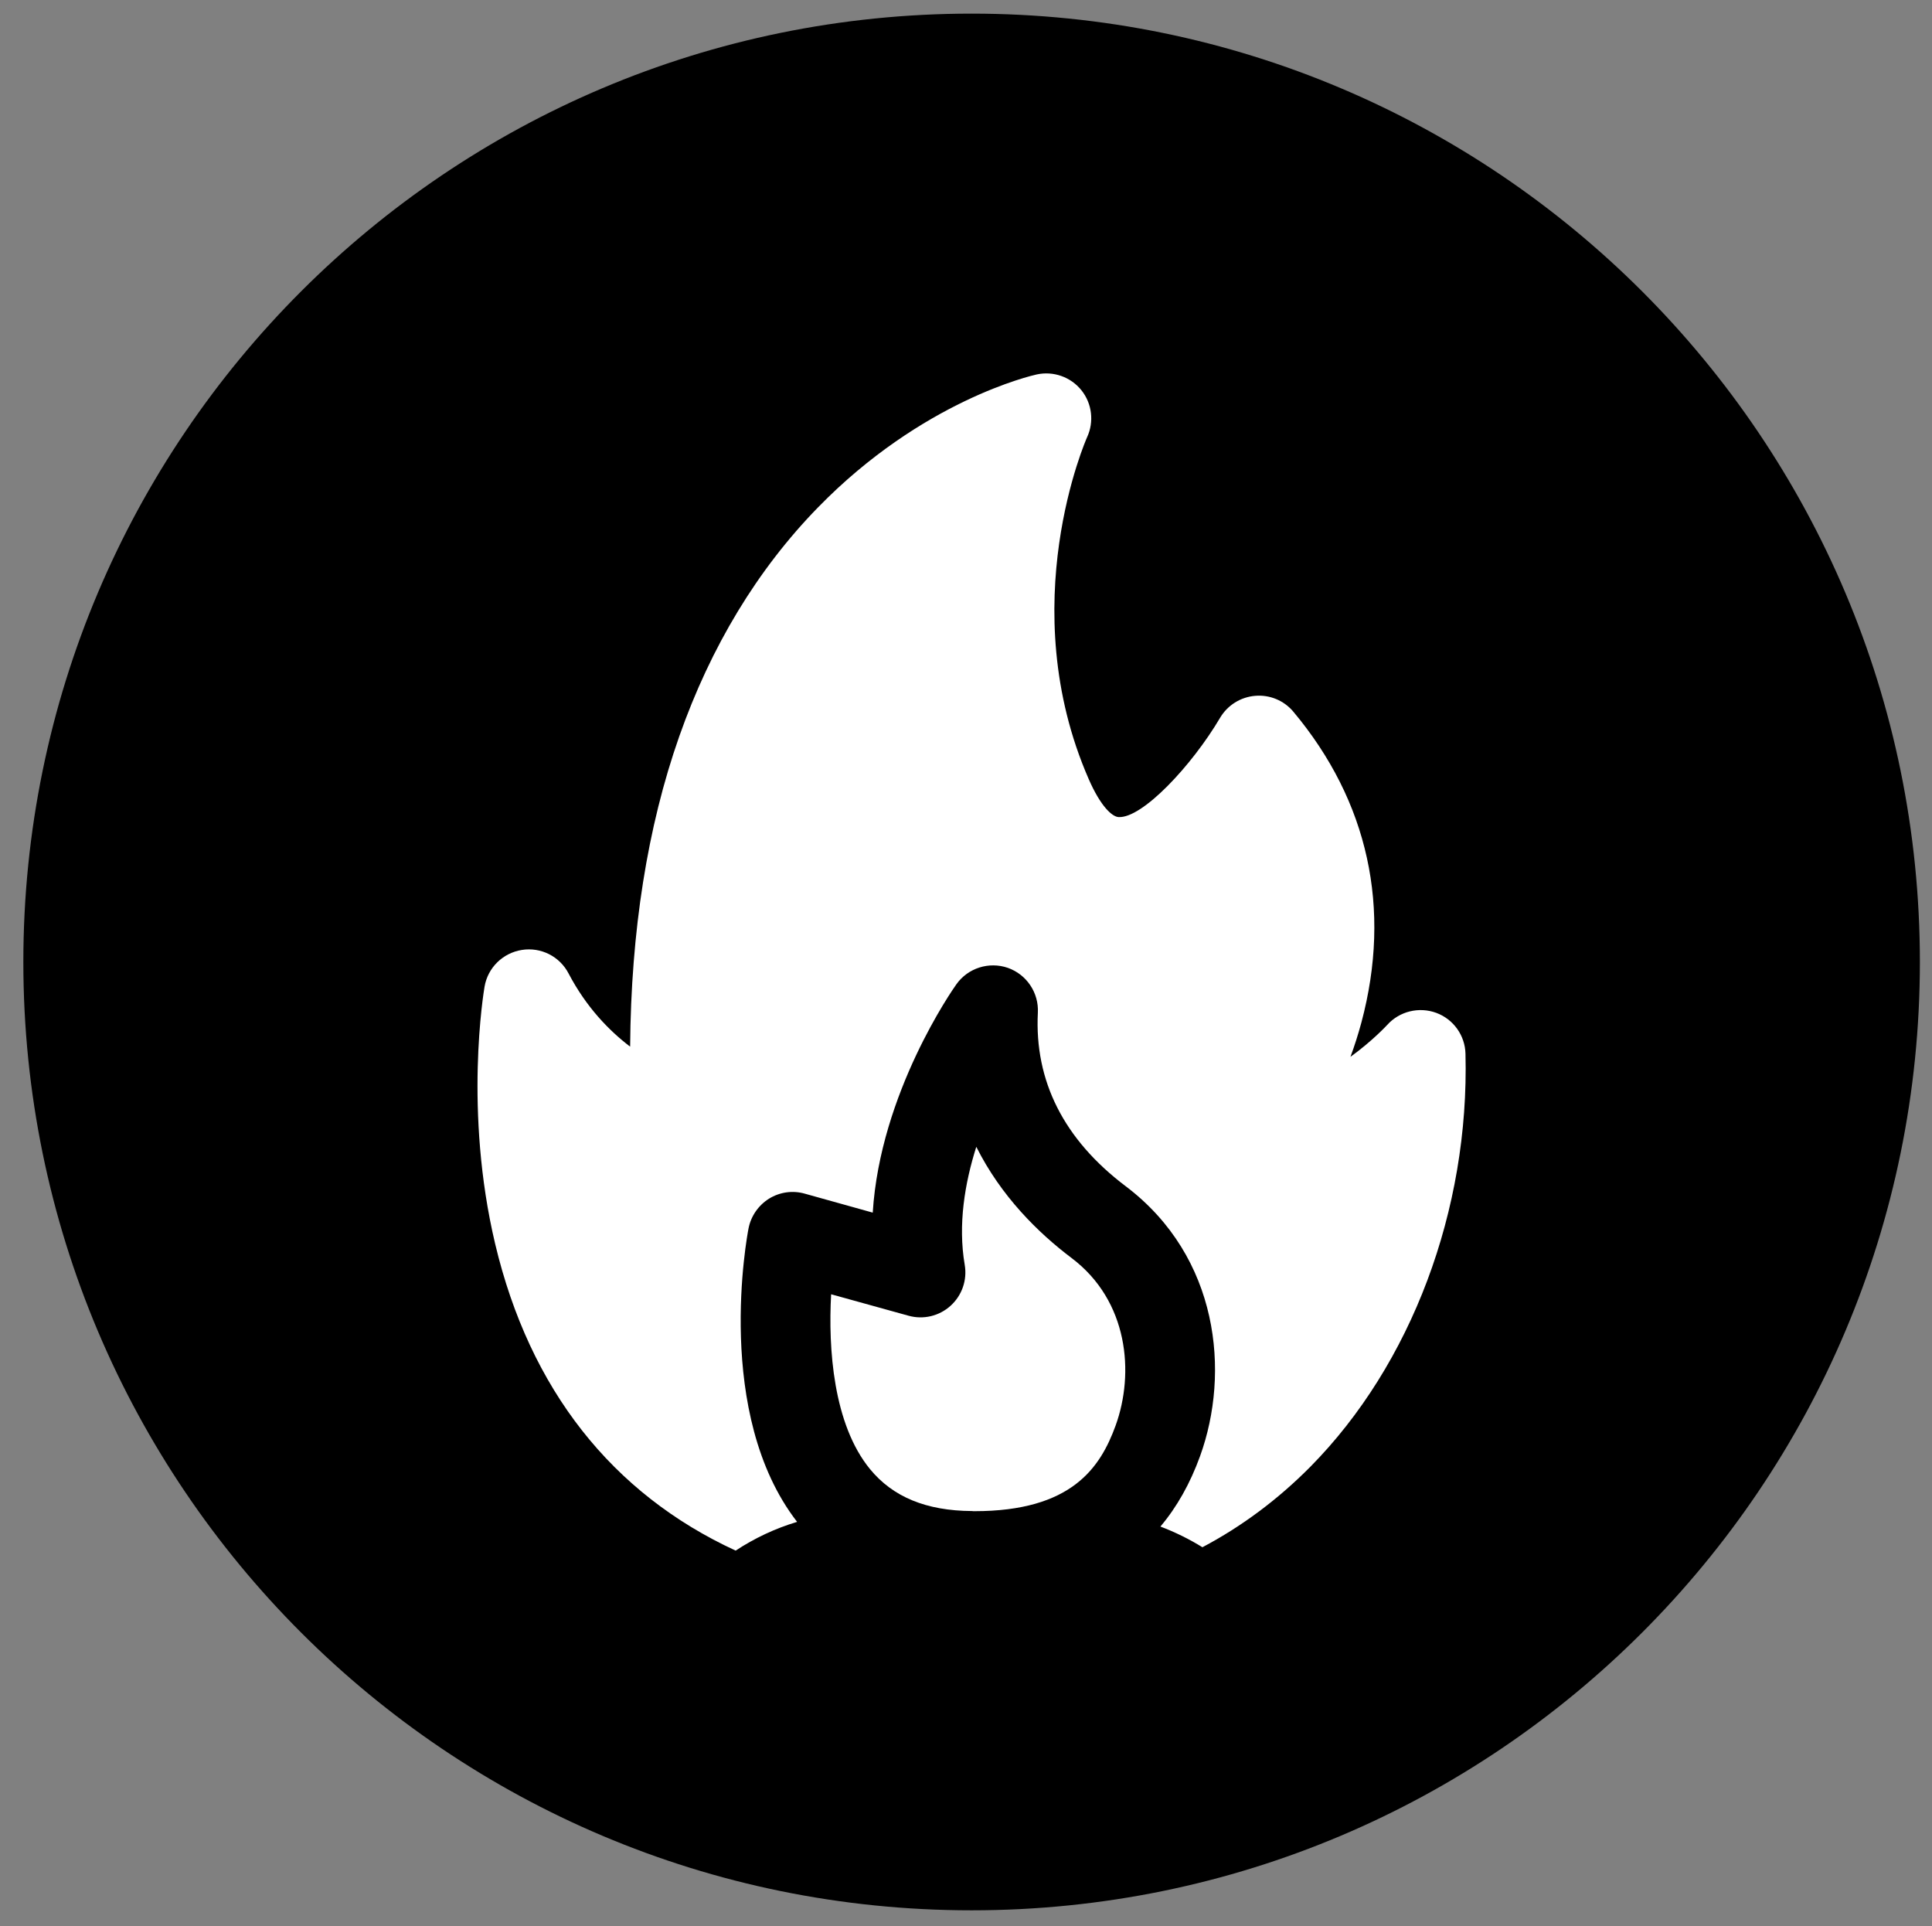 <?xml version="1.0" encoding="utf-8"?>
<!-- Generator: Adobe Illustrator 16.0.0, SVG Export Plug-In . SVG Version: 6.00 Build 0)  -->
<!DOCTYPE svg PUBLIC "-//W3C//DTD SVG 1.1 Tiny//EN" "http://www.w3.org/Graphics/SVG/1.1/DTD/svg11-tiny.dtd">
<svg version="1.1" baseProfile="tiny" id="Layer_1" xmlns="http://www.w3.org/2000/svg" xmlns:xlink="http://www.w3.org/1999/xlink"
	 x="0px" y="0px" width="141.778px" height="141.334px" viewBox="0 0 141.778 141.334" overflow="visible" xml:space="preserve">
<rect x="0" y="0" width="141.778" height="141.334" fill="#808080" stroke="none"/>
<g>
	<path d="M71.301,140.174c38.434,0,69.588-31.156,69.588-69.588C140.889,32.156,109.735,1,71.301,1
		C32.867,1,1.713,32.156,1.713,70.586C1.713,109.018,32.867,140.174,71.301,140.174"/>
	<path fill="#FFFFFF" d="M78.641,92.313c-2.475-1.867-5.186-4.547-6.996-8.164c-0.846,2.668-1.355,5.717-0.85,8.658
		c0.193,1.119-0.201,2.248-1.037,3.006c-0.838,0.76-2.004,1.035-3.094,0.729l-5.672-1.572c-0.221,3.967,0.152,9.545,2.859,12.836
		c1.674,2.035,4.117,3.049,7.471,3.07c0.066,0.01,0.127,0.01,0.186,0.01c7.119,0,9.232-3.174,10.361-6.285
		C83.262,100.75,82.805,95.455,78.641,92.313"/>
	<path fill="#FFFFFF" d="M54.932,90.129c0.176-0.896,0.725-1.688,1.502-2.174c0.783-0.484,1.732-0.621,2.619-0.369l4.992,1.393
		c0.549-8.785,5.871-16.379,6.141-16.758c0.848-1.193,2.389-1.678,3.773-1.203c1.377,0.484,2.281,1.824,2.203,3.291
		c-0.256,5.02,1.914,9.313,6.455,12.74c6.842,5.178,7.668,13.668,5.449,19.797c-0.725,2.004-1.697,3.732-2.91,5.168
		c1.078,0.41,2.115,0.918,3.082,1.518c2.895-1.529,5.549-3.512,7.922-5.906c7.414-7.508,11.672-18.836,11.383-30.301
		c-0.031-1.35-0.885-2.541-2.148-3.006c-1.268-0.463-2.695-0.115-3.596,0.887c-0.021,0.021-1.064,1.16-2.697,2.342
		c0.297-0.803,0.563-1.635,0.803-2.521c2.236-8.363,0.506-16.242-4.997-22.809c-0.686-0.82-1.732-1.252-2.799-1.16
		c-1.064,0.088-2.025,0.686-2.57,1.605c-2.08,3.527-5.719,7.396-7.453,7.291c-0.463-0.02-1.311-0.77-2.186-2.773
		c-5.586-12.766-0.172-24.992-0.123-25.105c0.523-1.132,0.361-2.468-0.418-3.441c-0.785-0.978-2.057-1.424-3.277-1.16
		c-0.342,0.077-8.389,1.898-16.053,9.756c-4.439,4.549-7.861,10.203-10.182,16.801c-2.338,6.652-3.543,14.289-3.605,22.768
		c-1.537-1.17-3.217-2.889-4.516-5.367c-0.652-1.256-2.027-1.951-3.428-1.73c-1.395,0.221-2.498,1.297-2.738,2.689
		c-0.063,0.369-1.533,9.145,0.777,18.879c2.535,10.674,8.582,18.33,17.648,22.508c1.381-0.908,2.893-1.625,4.51-2.109
		C52.365,103.756,54.822,90.688,54.932,90.129"/>
</g>
</svg>
